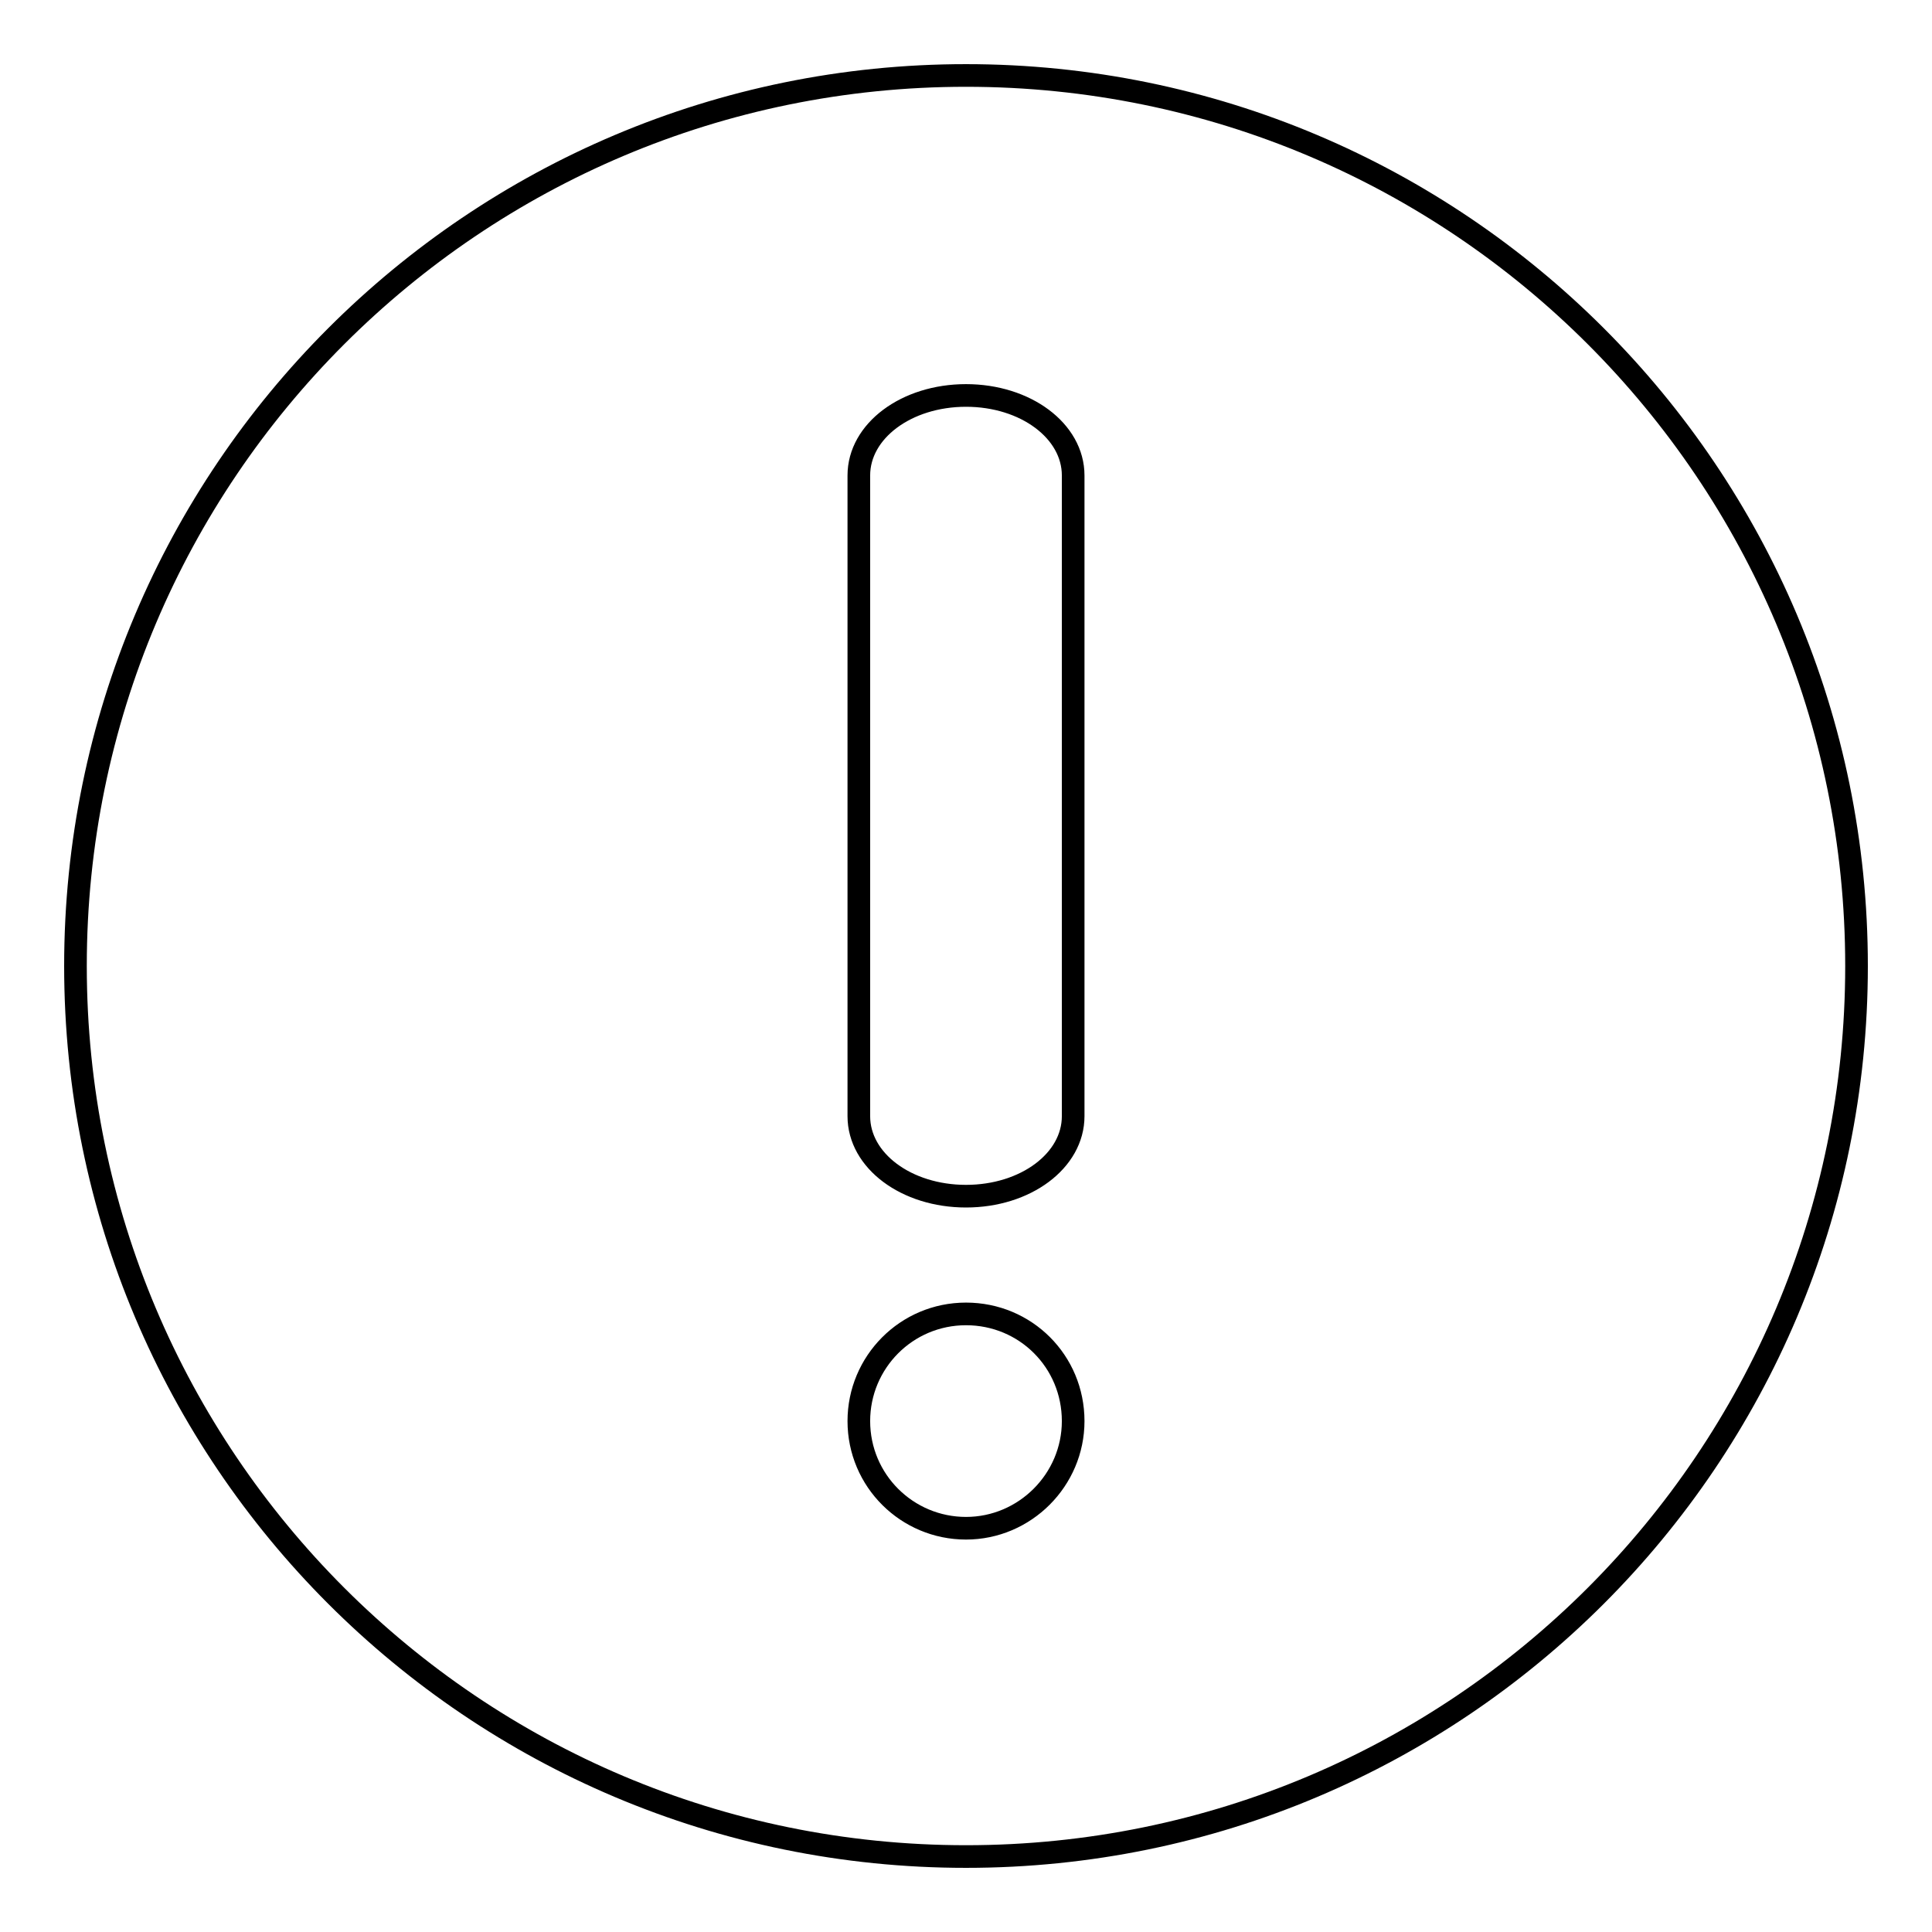 <?xml version="1.0" encoding="utf-8"?>
<!-- Svg Vector Icons : http://www.onlinewebfonts.com/icon -->
<!DOCTYPE svg PUBLIC "-//W3C//DTD SVG 1.1//EN" "http://www.w3.org/Graphics/SVG/1.1/DTD/svg11.dtd">
<svg version="1.1" xmlns="http://www.w3.org/2000/svg" xmlns:xlink="http://www.w3.org/1999/xlink" x="0px" y="0px" viewBox="0 0 256 256" enable-background="new 0 0 256 256" xml:space="preserve">
<g><g><path stroke-width="3" fill-opacity="0" stroke="#000000"  d="M128,10C62.8,10,10,62.8,10,128c0,65.2,52.8,118,118,118c65.2,0,118-52.8,118-118C246,62.8,193.2,10,128,10z M128,202.5c-7.8,0-14.2-6.3-14.2-14.2c0-7.8,6.3-14.2,14.2-14.2s14.2,6.3,14.2,14.2C142.2,196.1,135.8,202.5,128,202.5z M142.2,147.9c0,5.9-6.3,10.6-14.2,10.6s-14.2-4.7-14.2-10.6V63c0-5.9,6.3-10.6,14.2-10.6s14.2,4.7,14.2,10.6V147.9z"/></g></g>
</svg>